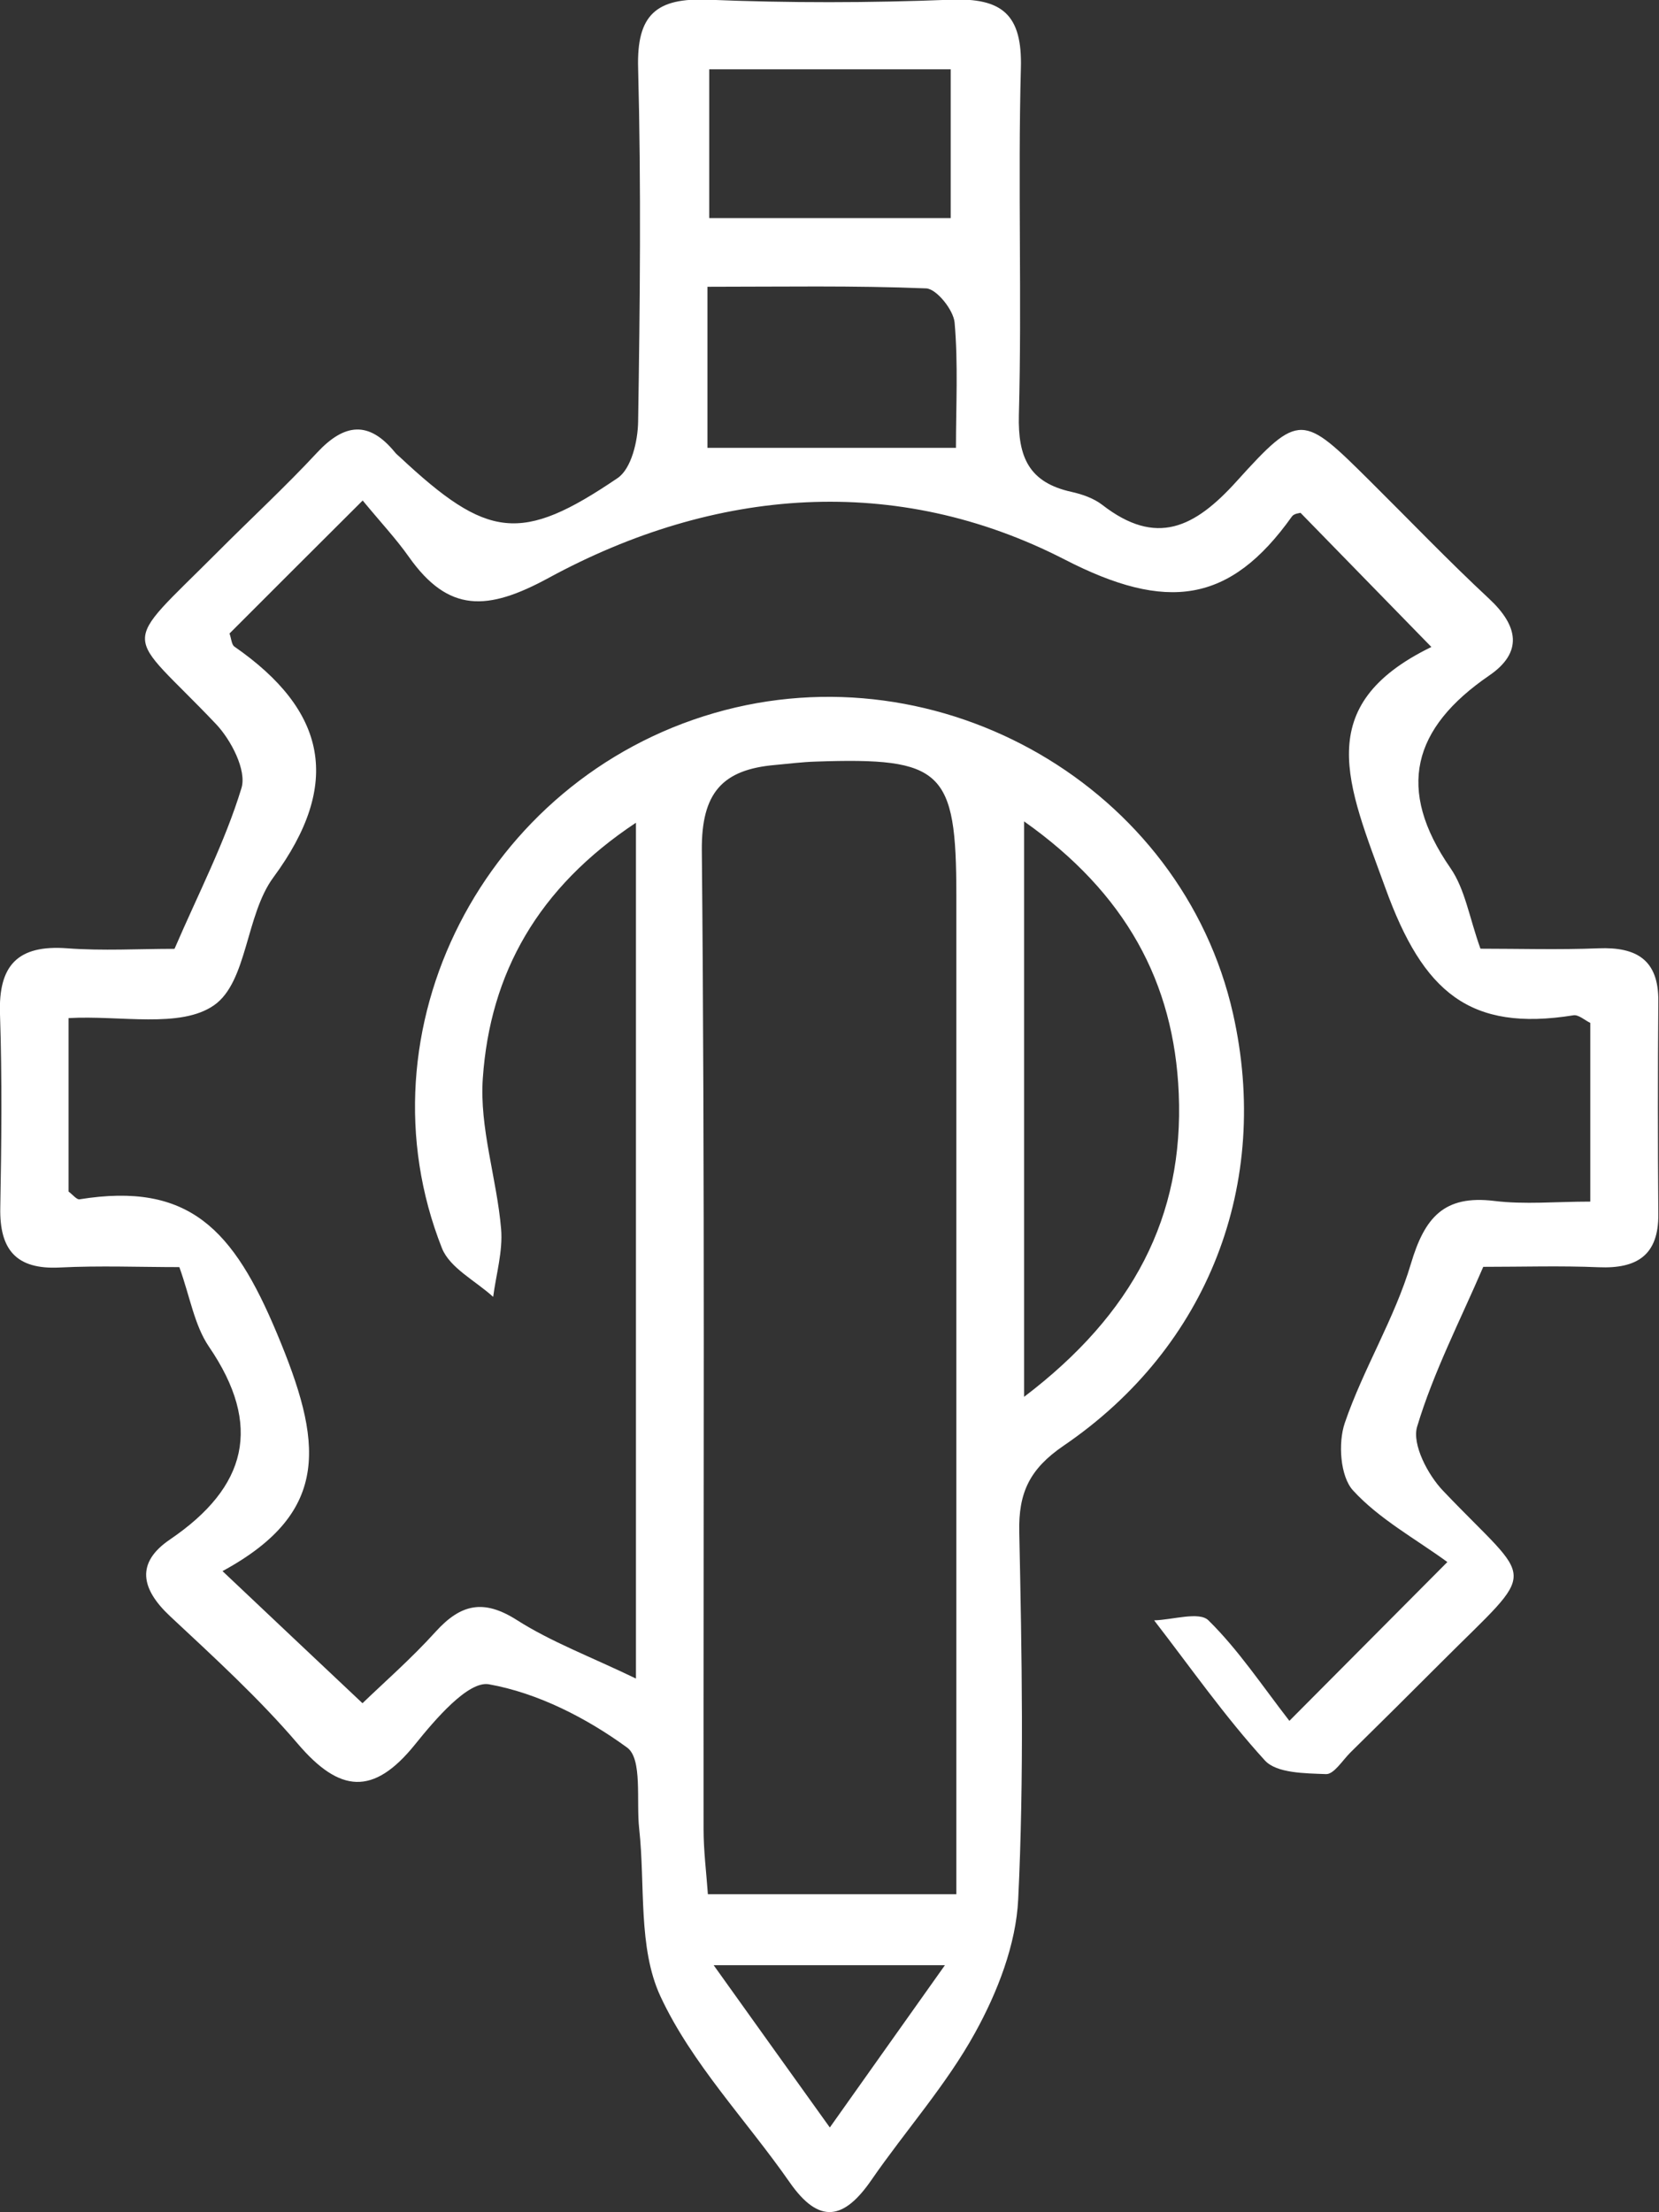 <svg xmlns="http://www.w3.org/2000/svg" width="72" height="96" viewBox="0 0 72 96" fill="none"><rect x="0" y="0" width="72" height="96" fill="#333333" stroke="none"/><g clip-path="url(#clip0_1178_236)"><path d="M15.743 21.717C13.502 23.952 11.723 25.724 9.961 27.491C10.042 27.716 10.048 27.971 10.171 28.058C14.168 30.832 14.868 34 11.863 38.077C10.661 39.704 10.737 42.605 9.295 43.619C7.837 44.644 5.228 44.053 2.976 44.181V51.709C3.157 51.842 3.326 52.062 3.449 52.045C8.216 51.275 10.136 53.36 12.02 57.865C13.969 62.521 14.436 65.585 9.657 68.179C11.805 70.206 13.619 71.926 15.732 73.912C16.636 73.038 17.844 71.984 18.912 70.803C19.997 69.61 20.983 69.378 22.436 70.305C23.936 71.26 25.645 71.897 27.6 72.841V35.703C23.346 38.523 21.269 42.235 20.954 46.792C20.802 48.941 21.561 51.142 21.748 53.331C21.829 54.298 21.532 55.294 21.403 56.279C20.645 55.584 19.524 55.028 19.18 54.165C15.44 44.696 21.018 33.832 31.002 30.942C40.823 28.099 51.303 34.174 53.514 43.995C55.166 51.344 52.464 58.439 46.162 62.736C44.686 63.743 44.195 64.774 44.236 66.494C44.347 71.799 44.446 77.121 44.19 82.414C44.096 84.383 43.291 86.45 42.322 88.205C41.074 90.475 39.3 92.456 37.818 94.604C36.639 96.313 35.565 96.556 34.276 94.709C32.397 92.01 30.022 89.554 28.662 86.63C27.682 84.516 28.009 81.8 27.74 79.356C27.606 78.14 27.892 76.327 27.215 75.835C25.453 74.55 23.335 73.467 21.217 73.09C20.318 72.934 18.888 74.613 18.007 75.708C16.198 77.949 14.734 77.793 12.925 75.673C11.233 73.692 9.284 71.915 7.376 70.131C6.121 68.955 5.882 67.82 7.376 66.807C10.725 64.531 11.408 61.867 9.068 58.439C8.438 57.512 8.251 56.29 7.784 54.987C6.074 54.987 4.33 54.917 2.597 55.004C0.683 55.103 -0.023 54.211 0.012 52.41C0.064 49.613 0.093 46.81 -4.92283e-05 44.013C-0.076 41.899 0.759 40.99 2.918 41.152C4.458 41.268 6.016 41.175 7.574 41.175C8.607 38.778 9.762 36.554 10.48 34.197C10.713 33.432 10.031 32.112 9.371 31.417C5.397 27.23 5.112 28.296 9.447 23.952C10.883 22.51 12.382 21.126 13.765 19.638C14.944 18.375 16.006 18.242 17.138 19.626C17.196 19.701 17.278 19.765 17.348 19.829C21.164 23.396 22.611 23.593 26.807 20.744C27.402 20.338 27.682 19.14 27.694 18.3C27.775 13.187 27.828 8.067 27.694 2.953C27.629 0.643 28.47 -0.104 30.74 -0.012C34.235 0.133 37.748 0.127 41.243 -0.012C43.501 -0.104 44.37 0.637 44.306 2.953C44.172 7.969 44.353 12.995 44.219 18.011C44.172 19.846 44.662 20.941 46.506 21.346C46.973 21.45 47.469 21.624 47.837 21.908C50.188 23.732 51.851 22.898 53.666 20.889C56.403 17.86 56.531 17.97 59.46 20.877C61.182 22.585 62.856 24.334 64.63 25.985C65.891 27.16 66.106 28.307 64.63 29.315C61.304 31.596 60.575 34.243 62.95 37.672C63.586 38.592 63.767 39.82 64.251 41.169C65.92 41.169 67.653 41.221 69.38 41.152C71.037 41.088 71.982 41.662 71.971 43.434C71.947 46.52 71.947 49.613 71.971 52.7C71.982 54.466 71.049 55.062 69.386 54.993C67.74 54.923 66.089 54.975 64.373 54.975C63.358 57.332 62.209 59.556 61.502 61.913C61.275 62.678 61.964 63.998 62.629 64.693C66.614 68.88 66.842 67.838 62.529 72.158C61.228 73.461 59.921 74.758 58.608 76.049C58.264 76.391 57.891 76.999 57.552 76.988C56.642 76.953 55.405 76.953 54.897 76.397C53.158 74.492 51.67 72.361 50.089 70.316C50.894 70.293 52.05 69.922 52.446 70.316C53.742 71.59 54.769 73.142 55.959 74.677C58.439 72.181 60.207 70.409 62.815 67.785C61.427 66.772 59.857 65.921 58.719 64.676C58.165 64.068 58.066 62.62 58.363 61.751C59.168 59.394 60.528 57.217 61.234 54.837C61.829 52.839 62.664 51.848 64.852 52.115C66.171 52.277 67.524 52.144 69.018 52.144V44.389C68.785 44.279 68.51 44.024 68.289 44.059C63.778 44.783 61.765 43.057 60.131 38.552C58.492 34.04 56.881 30.629 62.121 28.076C60.079 25.979 58.282 24.143 56.443 22.255C56.414 22.267 56.163 22.279 56.07 22.412C53.374 26.199 50.632 26.558 46.209 24.282C38.897 20.524 31.037 21.149 23.807 25.081C21.152 26.523 19.466 26.599 17.745 24.166C17.19 23.379 16.525 22.672 15.714 21.688L15.743 21.717ZM41.505 82.194C41.505 80.734 41.505 79.582 41.505 78.435C41.505 65.237 41.505 52.045 41.505 38.847C41.505 33.427 40.91 32.859 35.39 33.05C34.807 33.068 34.229 33.143 33.651 33.195C31.352 33.392 30.436 34.4 30.459 36.913C30.594 51.072 30.524 65.232 30.535 79.391C30.535 80.312 30.652 81.227 30.722 82.2H41.511L41.505 82.194ZM44.446 60.616C49.179 57.02 51.384 52.792 51.157 47.447C50.953 42.617 48.846 38.754 44.446 35.645V60.616ZM41.488 19.441C41.488 17.617 41.587 15.798 41.43 14.003C41.383 13.453 40.648 12.538 40.198 12.515C37.053 12.387 33.902 12.445 30.704 12.445V19.435H41.482L41.488 19.441ZM30.78 3.006V9.463H41.26V3.006H30.78ZM30.973 85.281C32.805 87.846 34.299 89.931 36.014 92.323C37.753 89.873 39.259 87.742 41.009 85.281H30.973Z" fill="white"></path></g><defs><clipPath id="clip0_1178_236"><rect width="72" height="96" fill="white"></rect></clipPath></defs></svg>